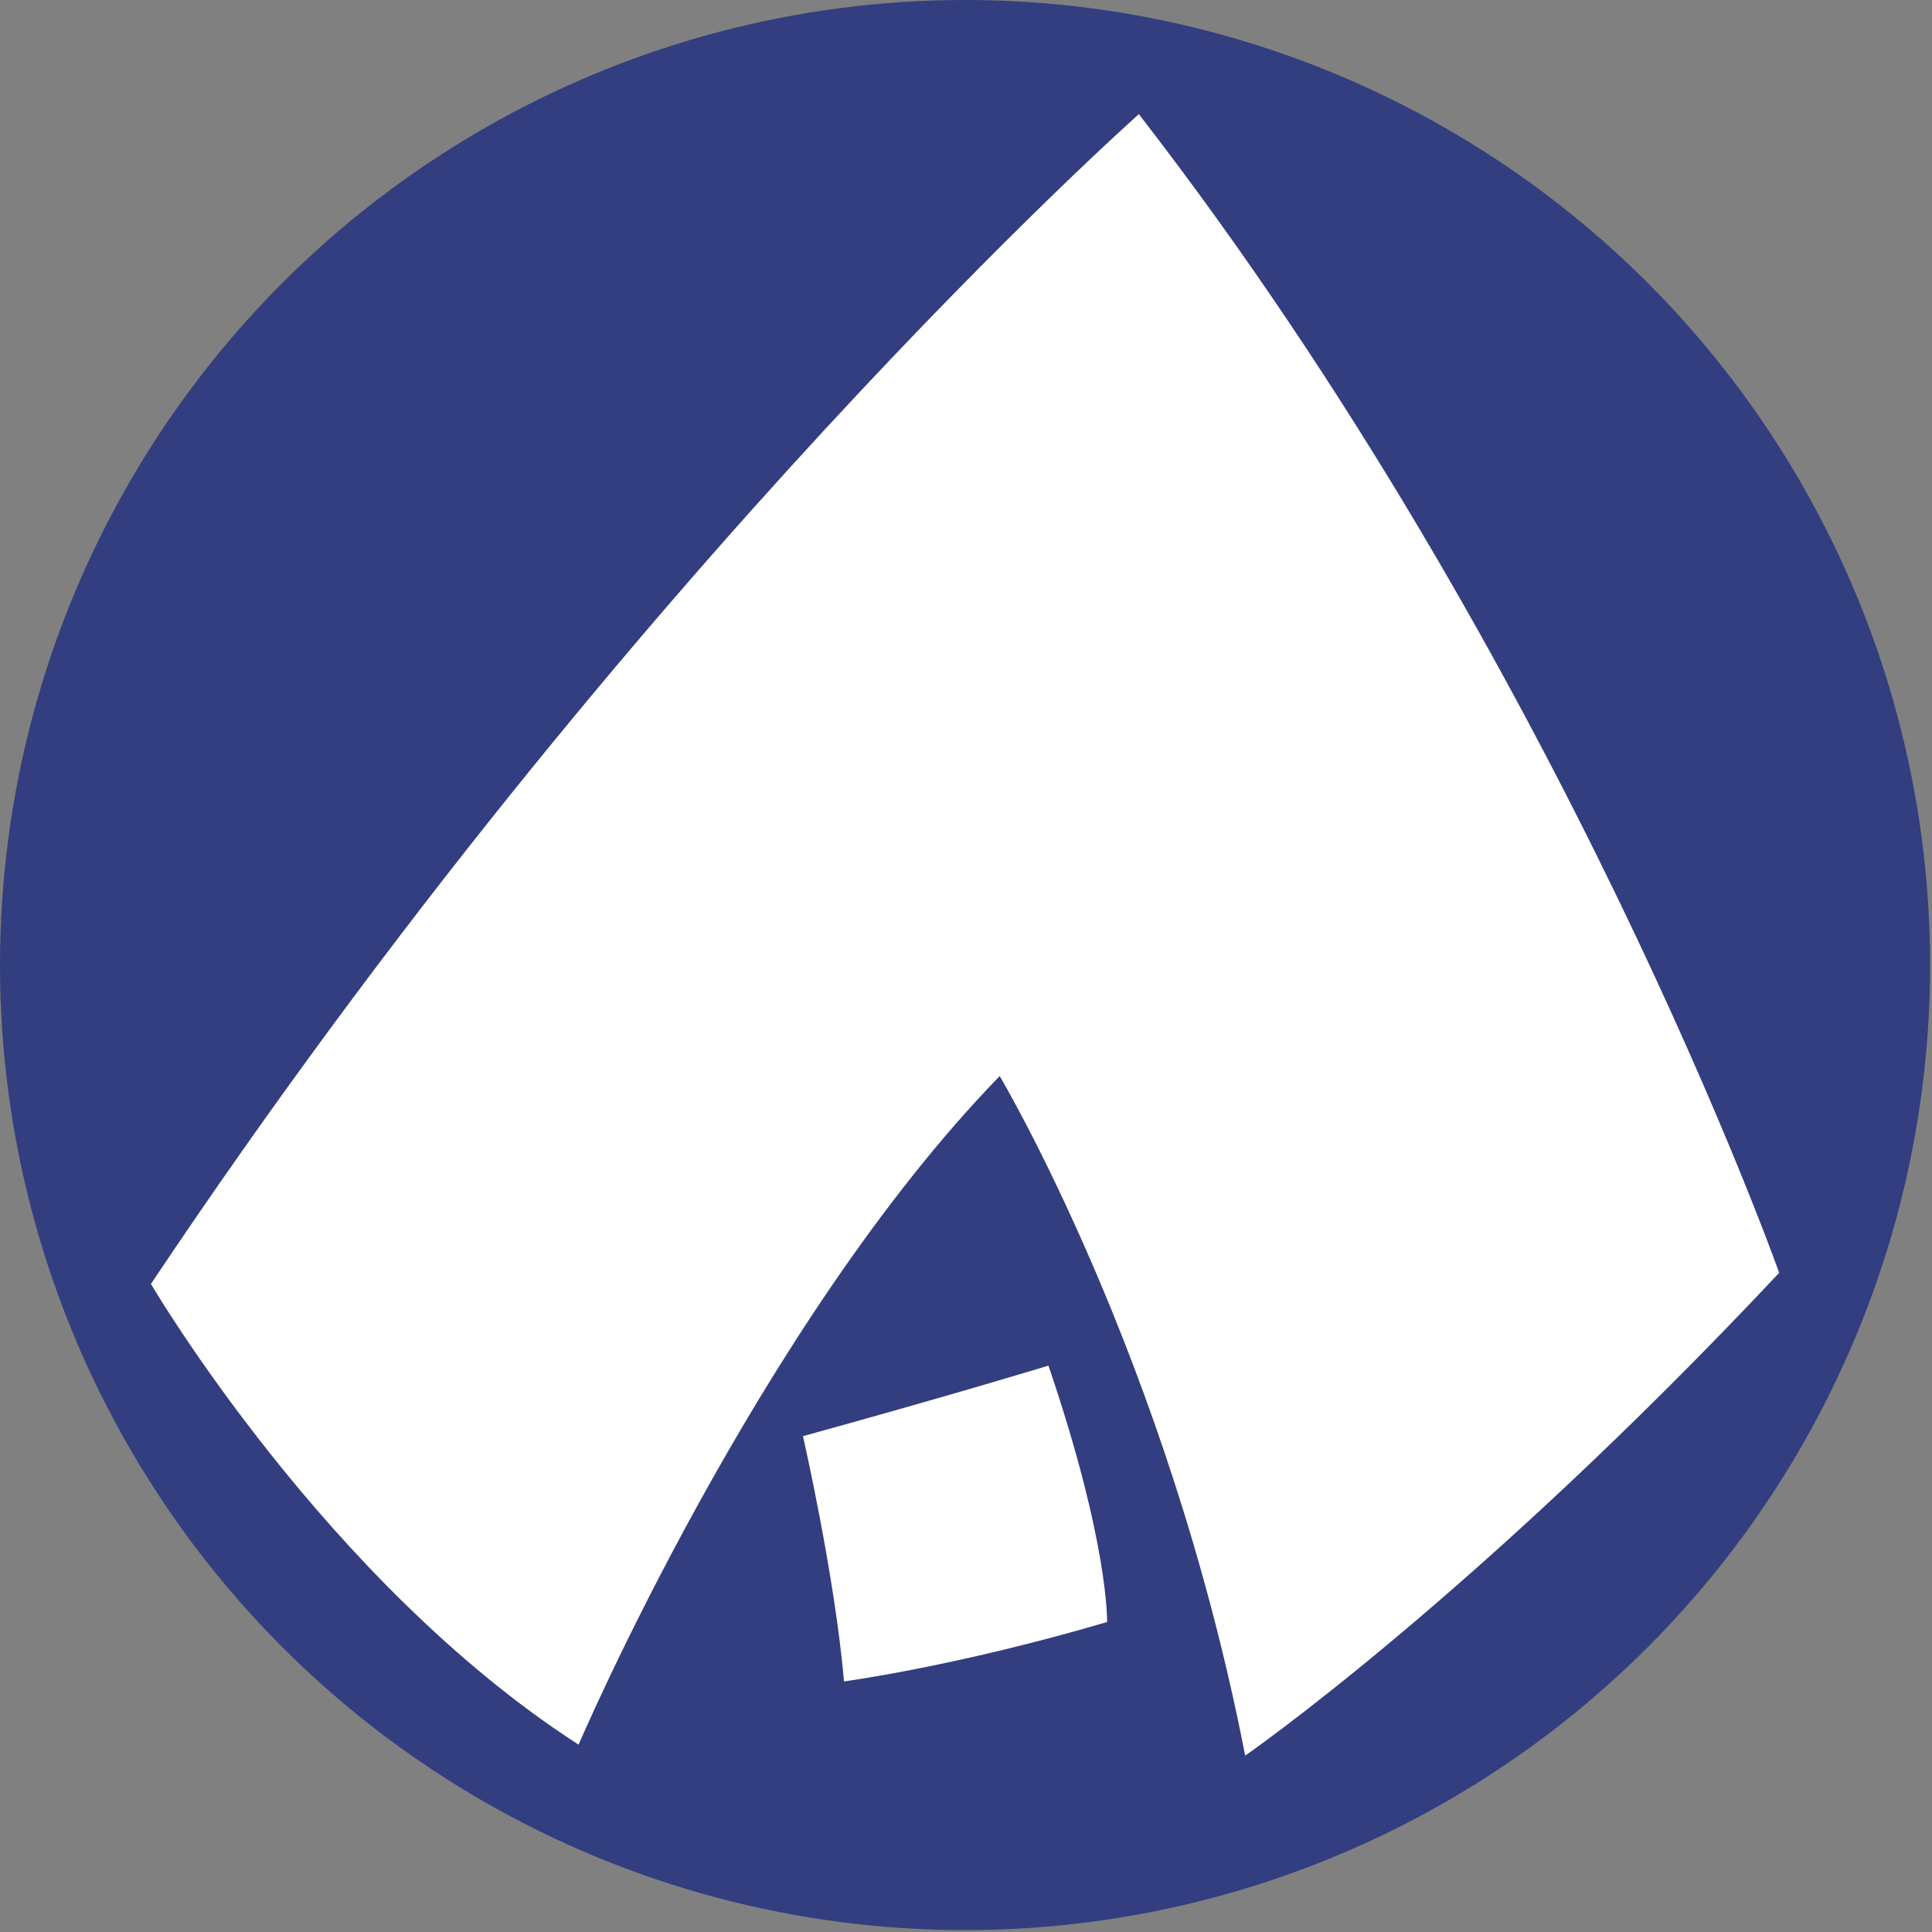 <?xml version="1.0" encoding="UTF-8" standalone="no"?><!DOCTYPE svg PUBLIC "-//W3C//DTD SVG 1.1//EN" "http://www.w3.org/Graphics/SVG/1.1/DTD/svg11.dtd"><svg width="512" height="512" viewBox="0 0 123 123" version="1.1" xmlns="http://www.w3.org/2000/svg" xmlns:xlink="http://www.w3.org/1999/xlink" xml:space="preserve" xmlns:serif="http://www.serif.com/" style="fill-rule:evenodd;clip-rule:evenodd;stroke-linejoin:round;stroke-miterlimit:2;"><rect x="0" y="0" width="123" height="123" fill="#808080" stroke="none"/><circle cx="61.44" cy="61.44" r="61.44" style="fill:#323e7f;"/><g><g id="path339"><path d="M36.839,111.064c-0,-0 11.426,-26.722 26.805,-42.556c0,-0 10.717,17.977 15.629,43.264c0,0 14.687,-10.161 33.998,-30.739c-0,-0 -13.826,-39.008 -40.766,-73.765c0,-0 -32.258,28.611 -62.896,74.474c0,-0 11.091,18.922 27.212,29.322l0.018,-0Z" style="fill:#fff;"/></g><g id="path341"><path d="M51.119,91.433c0,-0 2.009,8.743 2.616,15.613c-0,0 7.123,-0.945 16.746,-3.781c-0,-0 0.135,-4.963 -3.731,-16.322c0,-0 -6.196,1.889 -15.631,4.49Z" style="fill:#fff;"/></g></g></svg>